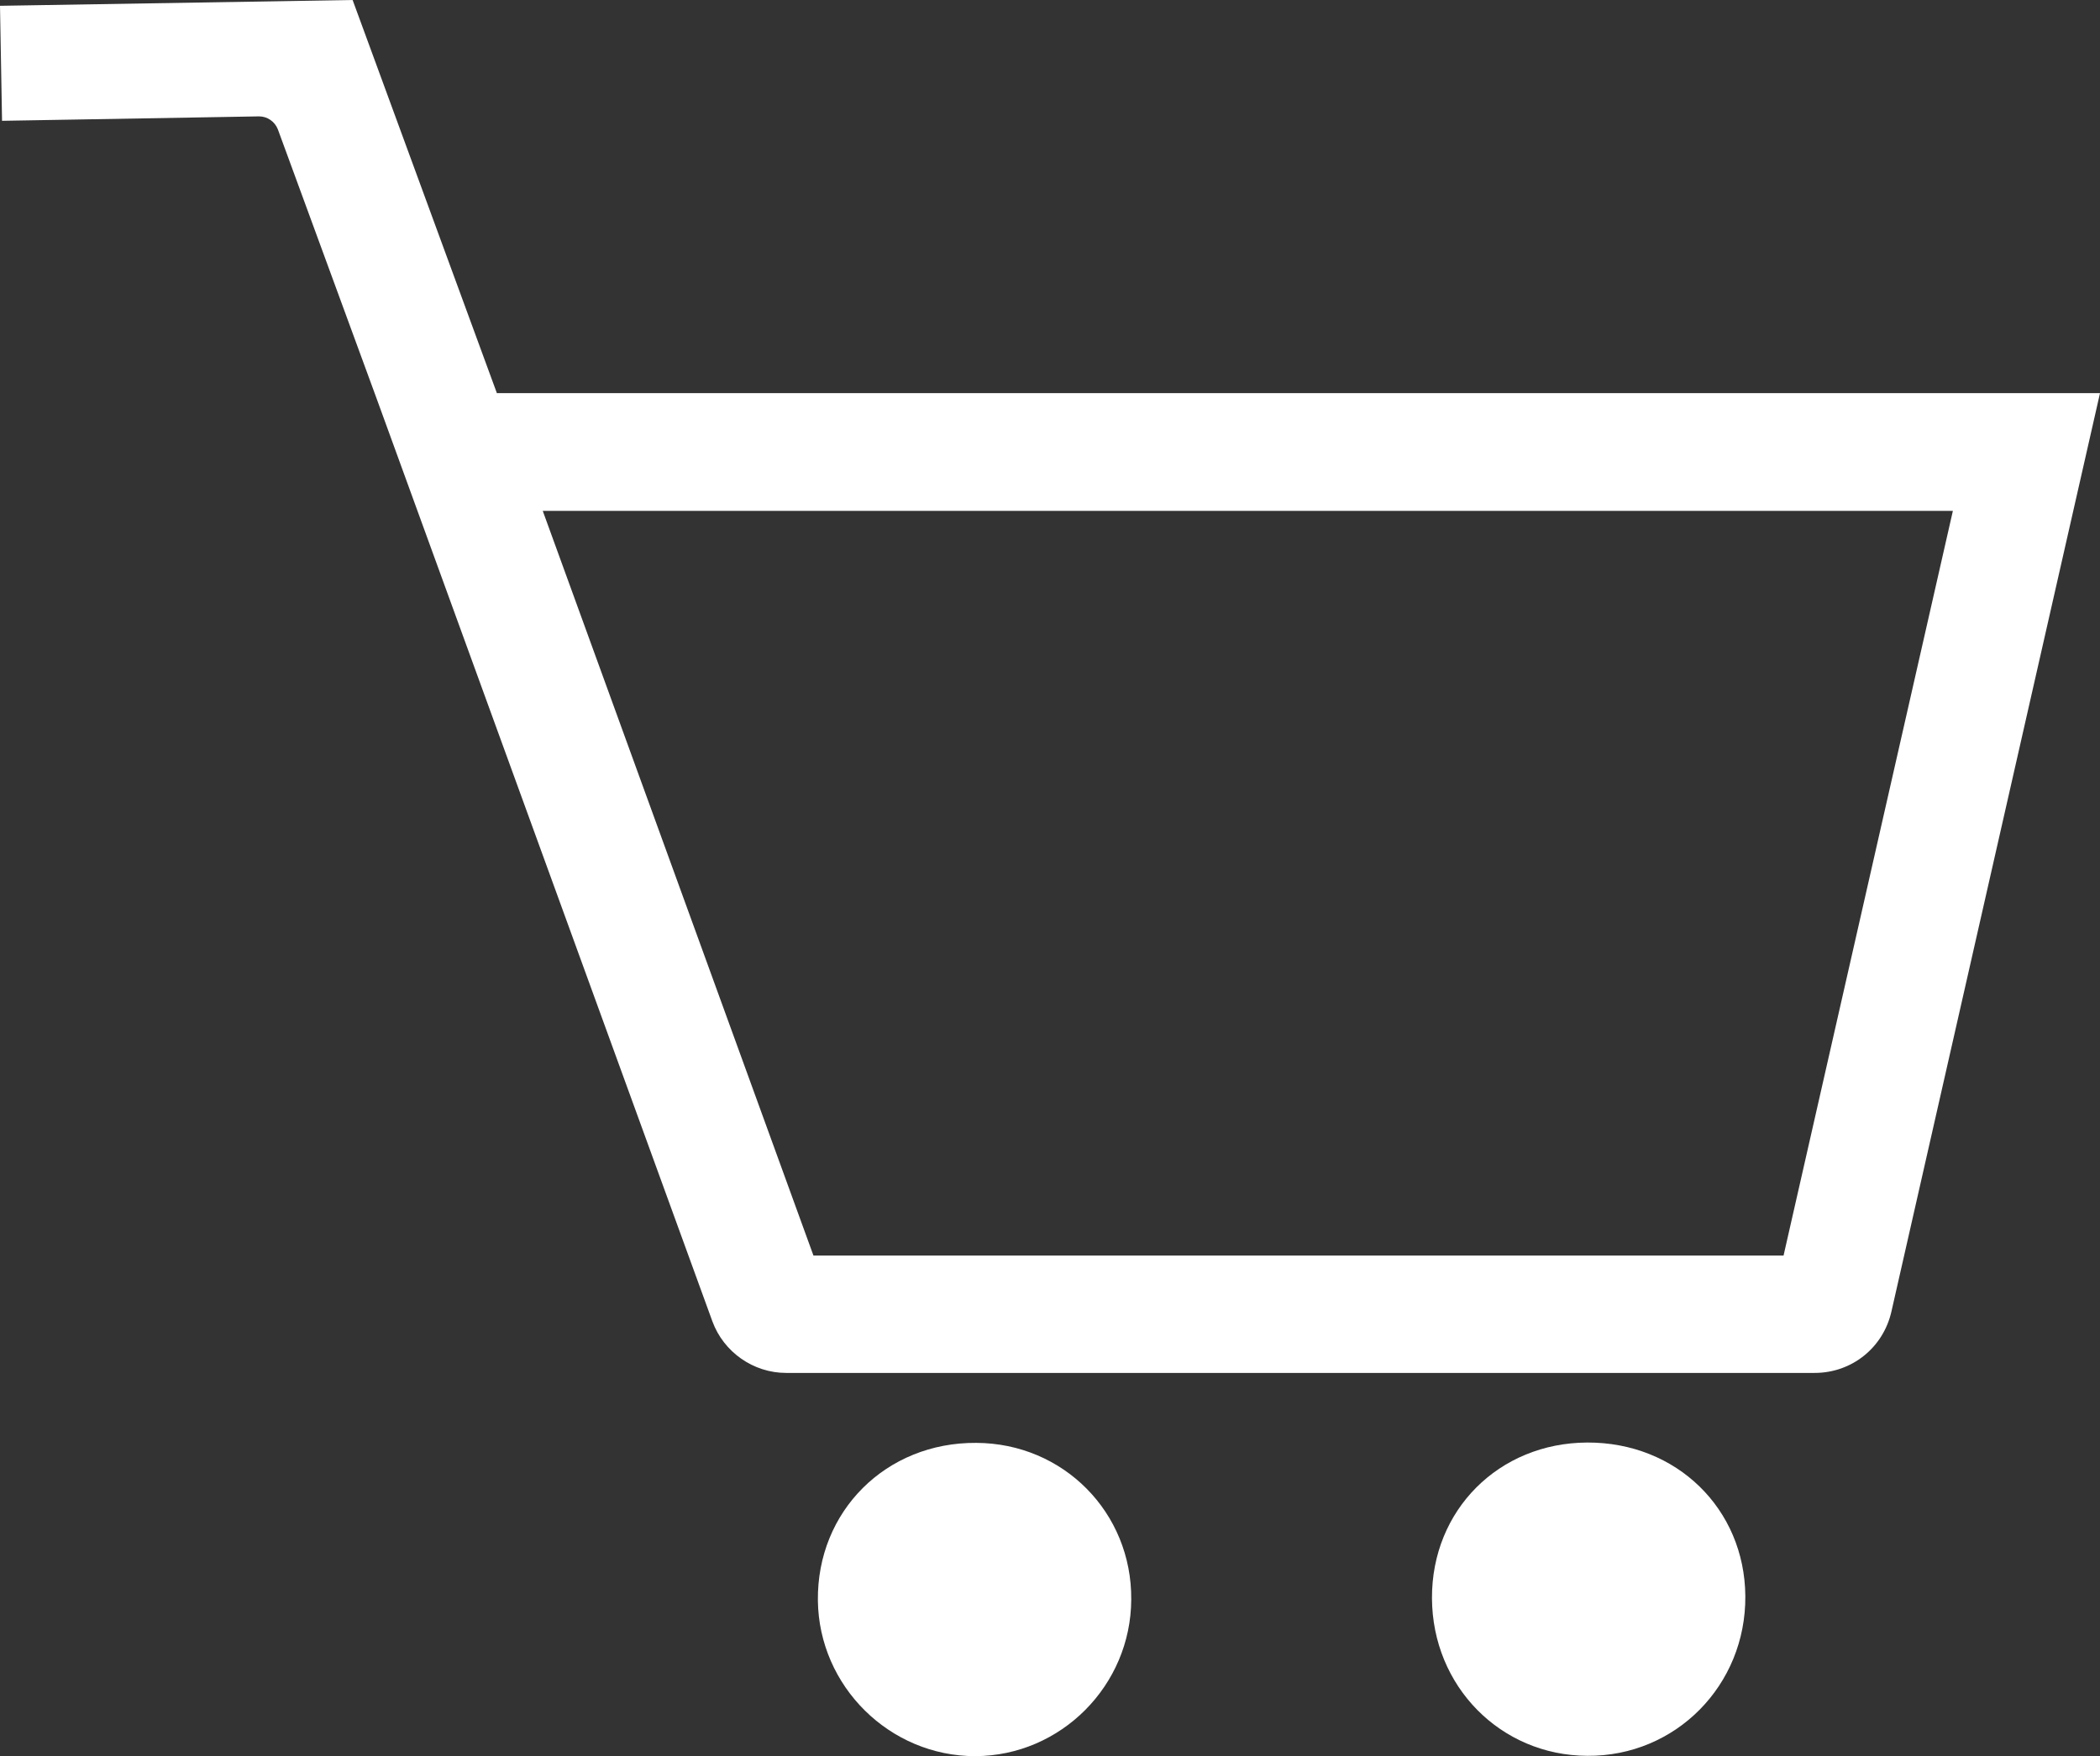 <?xml version="1.0" encoding="utf-8"?>
<svg version="1.1" id="einkaufswagen" xmlns="http://www.w3.org/2000/svg" xmlns:xlink="http://www.w3.org/1999/xlink" x="0px"
	 y="0px" viewBox="0 0 61.52 51.46" style="enable-background:new 0 0 61.52 51.46;" xml:space="preserve">
	 <rect x="0" y="0" width="61.52" height="51.46" fill="#333333" stroke="none"/>
	 <style type="text/css">
	.bgweiss{fill:#ffffff;}
</style>
<path class="bgweiss" d="M14.56,11.53L14.56,11.53L10.33,0L0,0.17l0.06,3.37l7.53-0.13c0.24,0,0.46,0.15,0.55,0.38l2.89,7.88l9.84,27.05
	c0.33,0.9,1.2,1.51,2.16,1.51h30.13c1.09,0,2.01-0.74,2.25-1.8l6.11-26.91H14.56z M52.25,36.79H23.83L15.9,14.97h41.31L52.25,36.79z
	"/>
<path class="bgweiss" d="M28.57,51.46c-2.51,0-4.58-2.05-4.61-4.56c-0.03-2.62,2-4.64,4.64-4.62c2.55,0.01,4.56,2.04,4.54,4.59
	C33.13,49.39,31.08,51.45,28.57,51.46z"/>
<path class="bgweiss" d="M46.5,42.27c2.61-0.01,4.61,1.94,4.63,4.5c0.02,2.61-2.04,4.7-4.63,4.68c-2.54-0.01-4.54-2.04-4.55-4.62
	C41.94,44.25,43.91,42.28,46.5,42.27z"/>
</svg>
